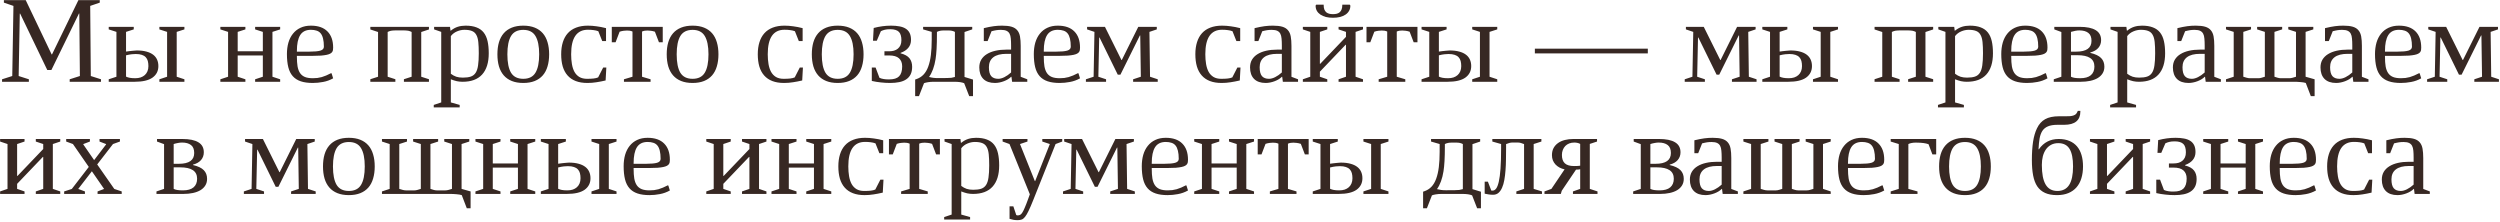<?xml version="1.0" encoding="UTF-8"?> <svg xmlns="http://www.w3.org/2000/svg" width="1070" height="95" viewBox="0 0 1070 95" fill="none"><path d="M5.754 2.525L1.666 1.129V0.062H11.01L22.105 23.295H22.258L33.557 0.062H42.697V1.129L38.609 2.525L38.863 32.537L43.23 33.934V35H29.824V33.934L34.191 32.537L33.938 5.801H33.785L22.004 29.947H20.227L8.623 5.826H8.471L7.988 32.537L12.355 33.934V35H0.879V33.934L5.246 32.537L5.754 2.525ZM78.93 11.488V12.58L75.629 13.646V32.842L78.93 33.934V35H68.215V33.934L71.516 32.842V13.646L68.215 12.58V11.488H78.93ZM49.832 13.646L46.531 12.58V11.488H57.246V12.58L53.945 13.646V22.076C54.352 22.009 54.792 21.949 55.266 21.898C55.757 21.831 56.222 21.78 56.662 21.746C57.119 21.695 57.517 21.662 57.855 21.645C58.194 21.611 58.431 21.594 58.566 21.594C60.141 21.594 61.503 21.755 62.654 22.076C63.805 22.381 64.762 22.821 65.523 23.396C66.285 23.972 66.852 24.674 67.225 25.504C67.597 26.333 67.783 27.264 67.783 28.297C67.783 30.379 66.945 32.021 65.269 33.223C63.594 34.408 61.046 35 57.627 35H46.531V33.934L49.832 32.842V13.646ZM53.945 32.791C54.385 33.011 54.91 33.18 55.52 33.299C56.146 33.417 56.941 33.477 57.906 33.477C58.736 33.477 59.497 33.367 60.191 33.147C60.885 32.91 61.478 32.571 61.969 32.131C62.46 31.691 62.84 31.149 63.111 30.506C63.382 29.863 63.518 29.126 63.518 28.297C63.518 27.484 63.433 26.756 63.264 26.113C63.094 25.47 62.798 24.928 62.375 24.488C61.952 24.031 61.393 23.693 60.699 23.473C60.005 23.236 59.142 23.117 58.109 23.117C57.635 23.117 57.06 23.151 56.383 23.219C55.723 23.287 54.91 23.439 53.945 23.676V32.791ZM101.73 23.727V32.842L105.031 33.934V35H94.316V33.934L97.617 32.842V13.646L94.316 12.58V11.488H105.031V12.58L101.73 13.646V21.949H112.496V13.646L109.195 12.58V11.488H119.91V12.58L116.609 13.646V32.842L119.91 33.934V35H109.195V33.934L112.496 32.842V23.727H101.73ZM132.428 22.102C134.544 22.102 136.101 21.958 137.1 21.67C138.115 21.365 138.623 20.807 138.623 19.994C138.623 18.606 138.505 17.447 138.268 16.516C138.048 15.585 137.709 14.84 137.252 14.281C136.795 13.723 136.211 13.333 135.5 13.113C134.806 12.876 133.993 12.758 133.062 12.758C130.947 12.758 129.415 13.52 128.467 15.043C127.536 16.549 127.07 18.801 127.07 21.797V22.102H132.428ZM142.584 33.527C141.213 34.289 139.783 34.805 138.293 35.076C136.803 35.364 135.322 35.508 133.85 35.508C131.835 35.508 130.126 35.271 128.721 34.797C127.316 34.323 126.173 33.587 125.293 32.588C124.413 31.589 123.778 30.311 123.389 28.754C122.999 27.197 122.805 25.326 122.805 23.143C122.805 21.365 123.016 19.732 123.439 18.242C123.88 16.753 124.531 15.475 125.395 14.408C126.258 13.325 127.324 12.487 128.594 11.895C129.88 11.285 131.37 10.98 133.062 10.98C136.16 10.98 138.521 11.801 140.146 13.443C141.771 15.068 142.584 17.379 142.584 20.375C142.584 20.747 142.559 21.094 142.508 21.416C142.457 21.721 142.339 22.009 142.152 22.279C141.966 22.533 141.687 22.762 141.314 22.965C140.942 23.168 140.434 23.337 139.791 23.473C139.148 23.608 138.335 23.718 137.354 23.803C136.389 23.87 135.221 23.904 133.85 23.904H127.07V24.311C127.07 25.885 127.163 27.247 127.35 28.398C127.553 29.549 127.908 30.506 128.416 31.268C128.924 32.012 129.618 32.571 130.498 32.943C131.378 33.299 132.495 33.477 133.85 33.477C134.544 33.477 135.204 33.443 135.83 33.375C136.456 33.29 137.083 33.163 137.709 32.994C138.335 32.808 138.97 32.579 139.613 32.309C140.257 32.038 140.951 31.708 141.695 31.318L141.924 31.395L142.584 33.527ZM183.59 33.908V35H172.875V33.908L176.176 32.842V13.672C175.922 13.553 175.685 13.452 175.465 13.367C175.245 13.283 175.008 13.215 174.754 13.164C174.5 13.113 174.221 13.079 173.916 13.062C173.611 13.029 173.256 13.012 172.85 13.012H169.244C168.838 13.012 168.482 13.029 168.178 13.062C167.873 13.079 167.594 13.113 167.34 13.164C167.086 13.215 166.849 13.283 166.629 13.367C166.409 13.452 166.172 13.553 165.918 13.672V32.842L169.219 33.908V35H158.504V33.908L161.805 32.842V13.697L158.504 12.605V11.488H183.59V12.605L180.289 13.697V32.842L183.59 33.908ZM188.846 13.646L185.799 12.58V11.488H192.604L192.807 13.113H192.959C193.924 12.335 194.914 11.784 195.93 11.463C196.945 11.141 198.062 10.98 199.281 10.98C201.126 10.98 202.675 11.226 203.928 11.717C205.197 12.191 206.221 12.919 207 13.9C207.779 14.882 208.337 16.118 208.676 17.607C209.014 19.08 209.184 20.815 209.184 22.812C209.184 26.79 208.236 29.82 206.34 31.902C204.461 33.967 201.676 35 197.986 35C197.123 35 196.294 34.915 195.498 34.746C194.719 34.56 193.873 34.289 192.959 33.934V43.836L196.742 44.902V45.969H185.646V44.902L188.846 43.836V13.646ZM192.959 31.572C193.721 32.148 194.499 32.571 195.295 32.842C196.09 33.096 197.021 33.223 198.088 33.223C199.459 33.223 200.585 33.079 201.465 32.791C202.362 32.486 203.064 31.945 203.572 31.166C204.08 30.387 204.427 29.329 204.613 27.992C204.816 26.638 204.918 24.912 204.918 22.812C204.918 20.883 204.85 19.275 204.715 17.988C204.579 16.702 204.292 15.678 203.852 14.916C203.428 14.137 202.811 13.587 201.998 13.266C201.186 12.927 200.111 12.758 198.773 12.758C197.707 12.758 196.641 12.986 195.574 13.443C194.525 13.883 193.653 14.552 192.959 15.449V31.572ZM230.766 23.244C230.766 19.757 230.232 17.142 229.166 15.398C228.117 13.655 226.382 12.783 223.961 12.783C221.54 12.783 219.797 13.655 218.73 15.398C217.681 17.142 217.156 19.757 217.156 23.244C217.156 26.765 217.681 29.397 218.73 31.141C219.797 32.867 221.54 33.73 223.961 33.73C226.382 33.73 228.117 32.867 229.166 31.141C230.232 29.397 230.766 26.765 230.766 23.244ZM212.891 23.244C212.891 21.314 213.111 19.596 213.551 18.09C214.008 16.566 214.693 15.28 215.607 14.23C216.521 13.181 217.673 12.377 219.061 11.818C220.449 11.26 222.082 10.98 223.961 10.98C225.84 10.98 227.473 11.26 228.861 11.818C230.249 12.377 231.4 13.181 232.314 14.23C233.229 15.28 233.906 16.566 234.346 18.09C234.803 19.596 235.031 21.314 235.031 23.244C235.031 25.157 234.803 26.875 234.346 28.398C233.906 29.922 233.229 31.208 232.314 32.258C231.4 33.307 230.249 34.111 228.861 34.67C227.473 35.228 225.84 35.508 223.961 35.508C222.082 35.508 220.449 35.228 219.061 34.67C217.673 34.111 216.521 33.307 215.607 32.258C214.693 31.208 214.008 29.922 213.551 28.398C213.111 26.875 212.891 25.157 212.891 23.244ZM259.381 17.582H257.756L256.08 13.367C255.454 13.13 254.777 12.969 254.049 12.885C253.338 12.783 252.525 12.732 251.611 12.732C249.242 12.732 247.456 13.596 246.254 15.322C245.052 17.049 244.451 19.681 244.451 23.219C244.451 24.742 244.561 26.147 244.781 27.434C245.001 28.72 245.365 29.829 245.873 30.76C246.398 31.691 247.092 32.419 247.955 32.943C248.835 33.468 249.936 33.73 251.256 33.73C252.373 33.73 253.304 33.688 254.049 33.603C254.811 33.519 255.462 33.358 256.004 33.121L258.162 28.906H259.508L259.203 34.441C258.492 34.594 257.815 34.738 257.172 34.873C256.529 34.992 255.894 35.102 255.268 35.203C254.641 35.305 254.007 35.381 253.363 35.432C252.737 35.482 252.085 35.508 251.408 35.508C249.495 35.508 247.837 35.237 246.432 34.695C245.027 34.154 243.859 33.358 242.928 32.309C241.997 31.259 241.303 29.973 240.846 28.449C240.406 26.926 240.186 25.182 240.186 23.219C240.186 21.289 240.423 19.571 240.896 18.064C241.37 16.541 242.081 15.255 243.029 14.205C243.977 13.156 245.162 12.36 246.584 11.818C248.023 11.26 249.699 10.98 251.611 10.98C252.847 10.98 254.1 11.074 255.369 11.26C256.656 11.429 257.993 11.691 259.381 12.047V17.582ZM274.793 32.842L278.449 33.934V35H267.049V33.934L270.705 32.842V13.494C270.282 13.308 269.884 13.19 269.512 13.139C269.139 13.088 268.75 13.062 268.344 13.062C267.938 13.062 267.48 13.096 266.973 13.164C266.465 13.215 265.872 13.35 265.195 13.57L263.469 18.09H261.844V11.488H283.654V18.09H282.029L280.303 13.57C279.626 13.35 279.033 13.215 278.525 13.164C278.018 13.096 277.561 13.062 277.154 13.062C276.748 13.062 276.359 13.088 275.986 13.139C275.614 13.19 275.216 13.308 274.793 13.494V32.842ZM303.23 23.244C303.23 19.757 302.697 17.142 301.631 15.398C300.581 13.655 298.846 12.783 296.426 12.783C294.005 12.783 292.262 13.655 291.195 15.398C290.146 17.142 289.621 19.757 289.621 23.244C289.621 26.765 290.146 29.397 291.195 31.141C292.262 32.867 294.005 33.73 296.426 33.73C298.846 33.73 300.581 32.867 301.631 31.141C302.697 29.397 303.23 26.765 303.23 23.244ZM285.355 23.244C285.355 21.314 285.576 19.596 286.016 18.09C286.473 16.566 287.158 15.28 288.072 14.23C288.986 13.181 290.137 12.377 291.525 11.818C292.913 11.26 294.547 10.98 296.426 10.98C298.305 10.98 299.938 11.26 301.326 11.818C302.714 12.377 303.865 13.181 304.779 14.23C305.693 15.28 306.37 16.566 306.811 18.09C307.268 19.596 307.496 21.314 307.496 23.244C307.496 25.157 307.268 26.875 306.811 28.398C306.37 29.922 305.693 31.208 304.779 32.258C303.865 33.307 302.714 34.111 301.326 34.67C299.938 35.228 298.305 35.508 296.426 35.508C294.547 35.508 292.913 35.228 291.525 34.67C290.137 34.111 288.986 33.307 288.072 32.258C287.158 31.208 286.473 29.922 286.016 28.398C285.576 26.875 285.355 25.157 285.355 23.244ZM343.525 17.582H341.9L340.225 13.367C339.598 13.13 338.921 12.969 338.193 12.885C337.482 12.783 336.67 12.732 335.756 12.732C333.386 12.732 331.6 13.596 330.398 15.322C329.197 17.049 328.596 19.681 328.596 23.219C328.596 24.742 328.706 26.147 328.926 27.434C329.146 28.72 329.51 29.829 330.018 30.76C330.542 31.691 331.236 32.419 332.1 32.943C332.98 33.468 334.08 33.73 335.4 33.73C336.518 33.73 337.449 33.688 338.193 33.603C338.955 33.519 339.607 33.358 340.148 33.121L342.307 28.906H343.652L343.348 34.441C342.637 34.594 341.96 34.738 341.316 34.873C340.673 34.992 340.038 35.102 339.412 35.203C338.786 35.305 338.151 35.381 337.508 35.432C336.882 35.482 336.23 35.508 335.553 35.508C333.64 35.508 331.981 35.237 330.576 34.695C329.171 34.154 328.003 33.358 327.072 32.309C326.141 31.259 325.447 29.973 324.99 28.449C324.55 26.926 324.33 25.182 324.33 23.219C324.33 21.289 324.567 19.571 325.041 18.064C325.515 16.541 326.226 15.255 327.174 14.205C328.122 13.156 329.307 12.36 330.729 11.818C332.167 11.26 333.843 10.98 335.756 10.98C336.992 10.98 338.244 11.074 339.514 11.26C340.8 11.429 342.137 11.691 343.525 12.047V17.582ZM365.336 23.244C365.336 19.757 364.803 17.142 363.736 15.398C362.687 13.655 360.952 12.783 358.531 12.783C356.111 12.783 354.367 13.655 353.301 15.398C352.251 17.142 351.727 19.757 351.727 23.244C351.727 26.765 352.251 29.397 353.301 31.141C354.367 32.867 356.111 33.73 358.531 33.73C360.952 33.73 362.687 32.867 363.736 31.141C364.803 29.397 365.336 26.765 365.336 23.244ZM347.461 23.244C347.461 21.314 347.681 19.596 348.121 18.09C348.578 16.566 349.264 15.28 350.178 14.23C351.092 13.181 352.243 12.377 353.631 11.818C355.019 11.26 356.652 10.98 358.531 10.98C360.41 10.98 362.044 11.26 363.432 11.818C364.82 12.377 365.971 13.181 366.885 14.23C367.799 15.28 368.476 16.566 368.916 18.09C369.373 19.596 369.602 21.314 369.602 23.244C369.602 25.157 369.373 26.875 368.916 28.398C368.476 29.922 367.799 31.208 366.885 32.258C365.971 33.307 364.82 34.111 363.432 34.67C362.044 35.228 360.41 35.508 358.531 35.508C356.652 35.508 355.019 35.228 353.631 34.67C352.243 34.111 351.092 33.307 350.178 32.258C349.264 31.208 348.578 29.922 348.121 28.398C347.681 26.875 347.461 25.157 347.461 23.244ZM373.131 28.906H374.756L376.406 33.299C376.711 33.434 377.007 33.544 377.295 33.629C377.6 33.714 377.913 33.781 378.234 33.832C378.573 33.883 378.928 33.925 379.301 33.959C379.69 33.976 380.122 33.984 380.596 33.984C382.542 33.984 383.947 33.544 384.811 32.664C385.691 31.767 386.131 30.345 386.131 28.398C386.131 26.909 385.674 25.758 384.76 24.945C383.863 24.133 382.441 23.727 380.494 23.727H378.539V21.949H380.545C381.273 21.949 381.958 21.865 382.602 21.695C383.245 21.509 383.803 21.221 384.277 20.832C384.751 20.443 385.124 19.952 385.395 19.359C385.665 18.767 385.801 18.047 385.801 17.201C385.801 16.406 385.716 15.72 385.547 15.145C385.395 14.552 385.132 14.061 384.76 13.672C384.387 13.283 383.896 12.995 383.287 12.809C382.678 12.605 381.933 12.504 381.053 12.504C380.088 12.504 379.309 12.58 378.717 12.732C378.141 12.868 377.574 13.071 377.016 13.342L375.264 17.43H373.639L373.943 11.971C375.162 11.649 376.389 11.404 377.625 11.234C378.861 11.065 380.113 10.98 381.383 10.98C382.72 10.98 383.913 11.082 384.963 11.285C386.029 11.471 386.926 11.801 387.654 12.275C388.382 12.732 388.941 13.35 389.33 14.129C389.719 14.908 389.914 15.889 389.914 17.074C389.914 18.412 389.525 19.546 388.746 20.477C387.984 21.391 386.884 22.11 385.445 22.635V22.812C387.257 23.287 388.535 24.006 389.279 24.971C390.024 25.919 390.396 27.129 390.396 28.602C390.396 29.888 390.176 30.971 389.736 31.852C389.296 32.732 388.661 33.443 387.832 33.984C387.02 34.526 386.029 34.915 384.861 35.152C383.71 35.389 382.415 35.508 380.977 35.508C379.639 35.508 378.311 35.432 376.99 35.279C375.687 35.144 374.4 34.932 373.131 34.645V28.906ZM408.703 13.646C408.195 13.393 407.747 13.232 407.357 13.164C406.968 13.079 406.494 13.037 405.936 13.037H403.93C403.371 13.037 402.872 13.079 402.432 13.164C402.008 13.232 401.535 13.393 401.01 13.646V14.586C401.01 17.057 400.959 19.173 400.857 20.934C400.756 22.677 400.612 24.133 400.426 25.301C399.918 28.483 398.987 31.031 397.633 32.943C398.174 33.096 398.758 33.214 399.385 33.299C400.028 33.383 400.722 33.426 401.467 33.426C404.751 33.426 406.655 33.383 407.18 33.299C407.704 33.214 408.212 33.096 408.703 32.943V13.646ZM412.816 32.943L416.447 34.06V41.145H414.822L412.664 35.609C412.241 35.423 411.657 35.271 410.912 35.152C410.167 35.051 409.38 35 408.551 35H399.613C398.767 35 397.963 35.059 397.201 35.178C396.456 35.296 395.881 35.44 395.475 35.609L393.316 41.145H391.691V34.035L392.225 33.857C393.41 33.451 394.417 32.816 395.246 31.953C396.092 31.073 396.77 29.93 397.277 28.525C397.802 27.104 398.183 25.445 398.42 23.549C398.657 21.636 398.775 19.444 398.775 16.973V13.646L395.094 12.58V11.488H416.117V12.58L412.816 13.697V32.943ZM432.748 23.041H430.768C428.279 23.041 426.4 23.532 425.131 24.514C423.878 25.495 423.252 26.909 423.252 28.754C423.252 30.531 423.582 31.809 424.242 32.588C424.919 33.35 425.918 33.73 427.238 33.73C428.051 33.73 428.931 33.493 429.879 33.02C430.827 32.546 431.783 31.877 432.748 31.014V23.041ZM421.068 12.047C421.898 11.844 422.66 11.675 423.354 11.539C424.064 11.404 424.725 11.294 425.334 11.209C425.96 11.124 426.561 11.065 427.137 11.031C427.729 10.997 428.322 10.98 428.914 10.98C430.573 10.98 431.919 11.133 432.951 11.438C433.984 11.742 434.788 12.242 435.363 12.935C435.956 13.613 436.354 14.501 436.557 15.602C436.76 16.702 436.861 18.047 436.861 19.639V32.867L439.68 33.934V35H433.18L432.9 32.867H432.748C432.393 33.24 431.952 33.587 431.428 33.908C430.903 34.23 430.327 34.509 429.701 34.746C429.092 34.983 428.449 35.169 427.771 35.305C427.111 35.44 426.468 35.508 425.842 35.508C423.675 35.508 422.016 34.932 420.865 33.781C419.714 32.613 419.139 30.971 419.139 28.855C419.139 27.586 419.418 26.477 419.977 25.529C420.552 24.581 421.348 23.794 422.363 23.168C423.396 22.525 424.623 22.042 426.045 21.721C427.467 21.399 429.033 21.238 430.742 21.238H432.748V19.436C432.748 18.301 432.706 17.32 432.621 16.49C432.553 15.644 432.376 14.95 432.088 14.408C431.8 13.867 431.368 13.46 430.793 13.19C430.217 12.919 429.439 12.783 428.457 12.783C428.068 12.783 427.721 12.792 427.416 12.809C427.111 12.825 426.807 12.859 426.502 12.91C426.197 12.944 425.876 13.003 425.537 13.088C425.199 13.156 424.809 13.249 424.369 13.367L422.693 17.582H421.068V12.047ZM452.096 22.102C454.212 22.102 455.769 21.958 456.768 21.67C457.783 21.365 458.291 20.807 458.291 19.994C458.291 18.606 458.173 17.447 457.936 16.516C457.715 15.585 457.377 14.84 456.92 14.281C456.463 13.723 455.879 13.333 455.168 13.113C454.474 12.876 453.661 12.758 452.73 12.758C450.615 12.758 449.083 13.52 448.135 15.043C447.204 16.549 446.738 18.801 446.738 21.797V22.102H452.096ZM462.252 33.527C460.881 34.289 459.451 34.805 457.961 35.076C456.471 35.364 454.99 35.508 453.518 35.508C451.503 35.508 449.794 35.271 448.389 34.797C446.984 34.323 445.841 33.587 444.961 32.588C444.081 31.589 443.446 30.311 443.057 28.754C442.667 27.197 442.473 25.326 442.473 23.143C442.473 21.365 442.684 19.732 443.107 18.242C443.548 16.753 444.199 15.475 445.062 14.408C445.926 13.325 446.992 12.487 448.262 11.895C449.548 11.285 451.038 10.98 452.73 10.98C455.828 10.98 458.189 11.801 459.814 13.443C461.439 15.068 462.252 17.379 462.252 20.375C462.252 20.747 462.227 21.094 462.176 21.416C462.125 21.721 462.007 22.009 461.82 22.279C461.634 22.533 461.355 22.762 460.982 22.965C460.61 23.168 460.102 23.337 459.459 23.473C458.816 23.608 458.003 23.718 457.021 23.803C456.057 23.87 454.889 23.904 453.518 23.904H446.738V24.311C446.738 25.885 446.831 27.247 447.018 28.398C447.221 29.549 447.576 30.506 448.084 31.268C448.592 32.012 449.286 32.571 450.166 32.943C451.046 33.299 452.163 33.477 453.518 33.477C454.212 33.477 454.872 33.443 455.498 33.375C456.124 33.29 456.751 33.163 457.377 32.994C458.003 32.808 458.638 32.579 459.281 32.309C459.924 32.038 460.618 31.708 461.363 31.318L461.592 31.395L462.252 33.527ZM479.975 25.682H480.127L487.186 11.488H495.107V12.58L491.959 13.646L492.213 32.842L495.514 33.934V35H484.977V33.934L488.277 32.842L488.023 15.17H487.871L479.543 31.953H478.4L470.605 16.059H470.453L470.098 32.842L473.398 33.934V35H464.766V33.934L468.066 32.842L468.422 13.646L465.273 12.58V11.488H472.916L479.975 25.682ZM530.807 17.582H529.182L527.506 13.367C526.88 13.13 526.202 12.969 525.475 12.885C524.764 12.783 523.951 12.732 523.037 12.732C520.667 12.732 518.882 13.596 517.68 15.322C516.478 17.049 515.877 19.681 515.877 23.219C515.877 24.742 515.987 26.147 516.207 27.434C516.427 28.72 516.791 29.829 517.299 30.76C517.824 31.691 518.518 32.419 519.381 32.943C520.261 33.468 521.361 33.73 522.682 33.73C523.799 33.73 524.73 33.688 525.475 33.603C526.236 33.519 526.888 33.358 527.43 33.121L529.588 28.906H530.934L530.629 34.441C529.918 34.594 529.241 34.738 528.598 34.873C527.954 34.992 527.32 35.102 526.693 35.203C526.067 35.305 525.432 35.381 524.789 35.432C524.163 35.482 523.511 35.508 522.834 35.508C520.921 35.508 519.262 35.237 517.857 34.695C516.452 34.154 515.285 33.358 514.354 32.309C513.423 31.259 512.729 29.973 512.271 28.449C511.831 26.926 511.611 25.182 511.611 23.219C511.611 21.289 511.848 19.571 512.322 18.064C512.796 16.541 513.507 15.255 514.455 14.205C515.403 13.156 516.588 12.36 518.01 11.818C519.449 11.26 521.124 10.98 523.037 10.98C524.273 10.98 525.525 11.074 526.795 11.26C528.081 11.429 529.419 11.691 530.807 12.047V17.582ZM548.631 23.041H546.65C544.162 23.041 542.283 23.532 541.014 24.514C539.761 25.495 539.135 26.909 539.135 28.754C539.135 30.531 539.465 31.809 540.125 32.588C540.802 33.35 541.801 33.73 543.121 33.73C543.934 33.73 544.814 33.493 545.762 33.02C546.71 32.546 547.666 31.877 548.631 31.014V23.041ZM536.951 12.047C537.781 11.844 538.542 11.675 539.236 11.539C539.947 11.404 540.607 11.294 541.217 11.209C541.843 11.124 542.444 11.065 543.02 11.031C543.612 10.997 544.204 10.98 544.797 10.98C546.456 10.98 547.801 11.133 548.834 11.438C549.867 11.742 550.671 12.242 551.246 12.935C551.839 13.613 552.236 14.501 552.439 15.602C552.643 16.702 552.744 18.047 552.744 19.639V32.867L555.562 33.934V35H549.062L548.783 32.867H548.631C548.275 33.24 547.835 33.587 547.311 33.908C546.786 34.23 546.21 34.509 545.584 34.746C544.975 34.983 544.331 35.169 543.654 35.305C542.994 35.44 542.351 35.508 541.725 35.508C539.558 35.508 537.899 34.932 536.748 33.781C535.597 32.613 535.021 30.971 535.021 28.855C535.021 27.586 535.301 26.477 535.859 25.529C536.435 24.581 537.23 23.794 538.246 23.168C539.279 22.525 540.506 22.042 541.928 21.721C543.35 21.399 544.915 21.238 546.625 21.238H548.631V19.436C548.631 18.301 548.589 17.32 548.504 16.49C548.436 15.644 548.258 14.95 547.971 14.408C547.683 13.867 547.251 13.46 546.676 13.19C546.1 12.919 545.322 12.783 544.34 12.783C543.951 12.783 543.604 12.792 543.299 12.809C542.994 12.825 542.689 12.859 542.385 12.91C542.08 12.944 541.758 13.003 541.42 13.088C541.081 13.156 540.692 13.249 540.252 13.367L538.576 17.582H536.951V12.047ZM564.906 27.307H565.059L576.078 15.779V13.646L572.904 12.58V11.488H583.365V12.58L580.191 13.646V32.842L583.365 33.934V35H572.904V33.934L576.078 32.842V19.156H575.926L564.906 30.684V32.842L568.08 33.934V35H557.619V33.934L560.793 32.842V13.646L557.619 12.58V11.488H568.08V12.58L564.906 13.646V27.307ZM566.531 2.17C566.531 2.915 566.624 3.541 566.811 4.049C567.014 4.54 567.285 4.938 567.623 5.242C567.979 5.53 568.402 5.742 568.893 5.877C569.383 5.995 569.925 6.055 570.518 6.055C571.11 6.055 571.652 5.995 572.143 5.877C572.633 5.742 573.048 5.53 573.387 5.242C573.742 4.938 574.013 4.54 574.199 4.049C574.402 3.541 574.504 2.915 574.504 2.17V1.992H577.703L577.957 2.398C577.957 3.245 577.771 3.99 577.398 4.633C577.043 5.276 576.535 5.818 575.875 6.258C575.215 6.698 574.428 7.036 573.514 7.273C572.6 7.493 571.601 7.604 570.518 7.604C569.417 7.604 568.41 7.493 567.496 7.273C566.599 7.036 565.82 6.698 565.16 6.258C564.5 5.818 563.984 5.276 563.611 4.633C563.256 3.99 563.078 3.245 563.078 2.398L563.332 1.992H566.531V2.17ZM597.812 32.842L601.469 33.934V35H590.068V33.934L593.725 32.842V13.494C593.301 13.308 592.904 13.19 592.531 13.139C592.159 13.088 591.77 13.062 591.363 13.062C590.957 13.062 590.5 13.096 589.992 13.164C589.484 13.215 588.892 13.35 588.215 13.57L586.488 18.09H584.863V11.488H606.674V18.09H605.049L603.322 13.57C602.645 13.35 602.053 13.215 601.545 13.164C601.037 13.096 600.58 13.062 600.174 13.062C599.768 13.062 599.378 13.088 599.006 13.139C598.633 13.19 598.236 13.308 597.812 13.494V32.842ZM640.824 11.488V12.58L637.523 13.646V32.842L640.824 33.934V35H630.109V33.934L633.41 32.842V13.646L630.109 12.58V11.488H640.824ZM611.727 13.646L608.426 12.58V11.488H619.141V12.58L615.84 13.646V22.076C616.246 22.009 616.686 21.949 617.16 21.898C617.651 21.831 618.117 21.78 618.557 21.746C619.014 21.695 619.411 21.662 619.75 21.645C620.089 21.611 620.326 21.594 620.461 21.594C622.035 21.594 623.398 21.755 624.549 22.076C625.7 22.381 626.656 22.821 627.418 23.396C628.18 23.972 628.747 24.674 629.119 25.504C629.492 26.333 629.678 27.264 629.678 28.297C629.678 30.379 628.84 32.021 627.164 33.223C625.488 34.408 622.941 35 619.521 35H608.426V33.934L611.727 32.842V13.646ZM615.84 32.791C616.28 33.011 616.805 33.18 617.414 33.299C618.04 33.417 618.836 33.477 619.801 33.477C620.63 33.477 621.392 33.367 622.086 33.147C622.78 32.91 623.372 32.571 623.863 32.131C624.354 31.691 624.735 31.149 625.006 30.506C625.277 29.863 625.412 29.126 625.412 28.297C625.412 27.484 625.327 26.756 625.158 26.113C624.989 25.47 624.693 24.928 624.27 24.488C623.846 24.031 623.288 23.693 622.594 23.473C621.9 23.236 621.036 23.117 620.004 23.117C619.53 23.117 618.954 23.151 618.277 23.219C617.617 23.287 616.805 23.439 615.84 23.676V32.791ZM656.922 22.863V20.832H705.266V22.863H656.922ZM736.268 25.682H736.42L743.479 11.488H751.4V12.58L748.252 13.646L748.506 32.842L751.807 33.934V35H741.27V33.934L744.57 32.842L744.316 15.17H744.164L735.836 31.953H734.693L726.898 16.059H726.746L726.391 32.842L729.691 33.934V35H721.059V33.934L724.359 32.842L724.715 13.646L721.566 12.58V11.488H729.209L736.268 25.682ZM786.668 11.488V12.58L783.367 13.646V32.842L786.668 33.934V35H775.953V33.934L779.254 32.842V13.646L775.953 12.58V11.488H786.668ZM757.57 13.646L754.27 12.58V11.488H764.984V12.58L761.684 13.646V22.076C762.09 22.009 762.53 21.949 763.004 21.898C763.495 21.831 763.96 21.78 764.4 21.746C764.857 21.695 765.255 21.662 765.594 21.645C765.932 21.611 766.169 21.594 766.305 21.594C767.879 21.594 769.242 21.755 770.393 22.076C771.544 22.381 772.5 22.821 773.262 23.396C774.023 23.972 774.59 24.674 774.963 25.504C775.335 26.333 775.521 27.264 775.521 28.297C775.521 30.379 774.684 32.021 773.008 33.223C771.332 34.408 768.785 35 765.365 35H754.27V33.934L757.57 32.842V13.646ZM761.684 32.791C762.124 33.011 762.648 33.18 763.258 33.299C763.884 33.417 764.68 33.477 765.645 33.477C766.474 33.477 767.236 33.367 767.93 33.147C768.624 32.91 769.216 32.571 769.707 32.131C770.198 31.691 770.579 31.149 770.85 30.506C771.12 29.863 771.256 29.126 771.256 28.297C771.256 27.484 771.171 26.756 771.002 26.113C770.833 25.47 770.536 24.928 770.113 24.488C769.69 24.031 769.132 23.693 768.438 23.473C767.743 23.236 766.88 23.117 765.848 23.117C765.374 23.117 764.798 23.151 764.121 23.219C763.461 23.287 762.648 23.439 761.684 23.676V32.791ZM827.395 33.908V35H816.68V33.908L819.98 32.842V13.672C819.727 13.553 819.49 13.452 819.27 13.367C819.049 13.283 818.812 13.215 818.559 13.164C818.305 13.113 818.025 13.079 817.721 13.062C817.416 13.029 817.061 13.012 816.654 13.012H813.049C812.643 13.012 812.287 13.029 811.982 13.062C811.678 13.079 811.398 13.113 811.145 13.164C810.891 13.215 810.654 13.283 810.434 13.367C810.214 13.452 809.977 13.553 809.723 13.672V32.842L813.023 33.908V35H802.309V33.908L805.609 32.842V13.697L802.309 12.605V11.488H827.395V12.605L824.094 13.697V32.842L827.395 33.908ZM832.65 13.646L829.604 12.58V11.488H836.408L836.611 13.113H836.764C837.729 12.335 838.719 11.784 839.734 11.463C840.75 11.141 841.867 10.98 843.086 10.98C844.931 10.98 846.48 11.226 847.732 11.717C849.002 12.191 850.026 12.919 850.805 13.9C851.583 14.882 852.142 16.118 852.48 17.607C852.819 19.08 852.988 20.815 852.988 22.812C852.988 26.79 852.04 29.82 850.145 31.902C848.266 33.967 845.481 35 841.791 35C840.928 35 840.098 34.915 839.303 34.746C838.524 34.56 837.678 34.289 836.764 33.934V43.836L840.547 44.902V45.969H829.451V44.902L832.65 43.836V13.646ZM836.764 31.572C837.525 32.148 838.304 32.571 839.1 32.842C839.895 33.096 840.826 33.223 841.893 33.223C843.264 33.223 844.389 33.079 845.27 32.791C846.167 32.486 846.869 31.945 847.377 31.166C847.885 30.387 848.232 29.329 848.418 27.992C848.621 26.638 848.723 24.912 848.723 22.812C848.723 20.883 848.655 19.275 848.52 17.988C848.384 16.702 848.096 15.678 847.656 14.916C847.233 14.137 846.615 13.587 845.803 13.266C844.99 12.927 843.915 12.758 842.578 12.758C841.512 12.758 840.445 12.986 839.379 13.443C838.329 13.883 837.458 14.552 836.764 15.449V31.572ZM866.166 22.102C868.282 22.102 869.839 21.958 870.838 21.67C871.854 21.365 872.361 20.807 872.361 19.994C872.361 18.606 872.243 17.447 872.006 16.516C871.786 15.585 871.447 14.84 870.99 14.281C870.533 13.723 869.949 13.333 869.238 13.113C868.544 12.876 867.732 12.758 866.801 12.758C864.685 12.758 863.153 13.52 862.205 15.043C861.274 16.549 860.809 18.801 860.809 21.797V22.102H866.166ZM876.322 33.527C874.951 34.289 873.521 34.805 872.031 35.076C870.542 35.364 869.061 35.508 867.588 35.508C865.574 35.508 863.864 35.271 862.459 34.797C861.054 34.323 859.911 33.587 859.031 32.588C858.151 31.589 857.516 30.311 857.127 28.754C856.738 27.197 856.543 25.326 856.543 23.143C856.543 21.365 856.755 19.732 857.178 18.242C857.618 16.753 858.27 15.475 859.133 14.408C859.996 13.325 861.062 12.487 862.332 11.895C863.618 11.285 865.108 10.98 866.801 10.98C869.898 10.98 872.26 11.801 873.885 13.443C875.51 15.068 876.322 17.379 876.322 20.375C876.322 20.747 876.297 21.094 876.246 21.416C876.195 21.721 876.077 22.009 875.891 22.279C875.704 22.533 875.425 22.762 875.053 22.965C874.68 23.168 874.173 23.337 873.529 23.473C872.886 23.608 872.074 23.718 871.092 23.803C870.127 23.87 868.959 23.904 867.588 23.904H860.809V24.311C860.809 25.885 860.902 27.247 861.088 28.398C861.291 29.549 861.646 30.506 862.154 31.268C862.662 32.012 863.356 32.571 864.236 32.943C865.117 33.299 866.234 33.477 867.588 33.477C868.282 33.477 868.942 33.443 869.568 33.375C870.195 33.29 870.821 33.163 871.447 32.994C872.074 32.808 872.708 32.579 873.352 32.309C873.995 32.038 874.689 31.708 875.434 31.318L875.662 31.395L876.322 33.527ZM886.377 32.842C886.817 33.062 887.342 33.223 887.951 33.324C888.577 33.426 889.373 33.477 890.338 33.477C892.335 33.477 893.842 33.053 894.857 32.207C895.89 31.344 896.406 30.108 896.406 28.5C896.406 26.841 895.797 25.614 894.578 24.818C893.376 24.023 891.565 23.625 889.145 23.625H886.377V32.842ZM886.377 22.102H888.611C892.979 22.102 895.162 20.561 895.162 17.48C895.162 15.906 894.705 14.772 893.791 14.078C892.877 13.367 891.599 13.012 889.957 13.012C889.415 13.012 888.84 13.071 888.23 13.19C887.638 13.291 887.02 13.443 886.377 13.646V22.102ZM899.275 17.176C899.275 18.462 898.878 19.571 898.082 20.502C897.286 21.416 896.144 22.068 894.654 22.457V22.635C896.804 23.143 898.344 23.879 899.275 24.844C900.206 25.792 900.672 27.027 900.672 28.551C900.672 29.634 900.418 30.582 899.91 31.395C899.419 32.19 898.725 32.859 897.828 33.4C896.948 33.925 895.89 34.323 894.654 34.594C893.419 34.865 892.056 35 890.566 35H879.014V33.934L882.264 32.842V13.697L879.242 12.58V11.488H890.059C893.122 11.488 895.424 11.962 896.965 12.91C898.505 13.841 899.275 15.263 899.275 17.176ZM906.334 13.646L903.287 12.58V11.488H910.092L910.295 13.113H910.447C911.412 12.335 912.402 11.784 913.418 11.463C914.434 11.141 915.551 10.98 916.77 10.98C918.615 10.98 920.163 11.226 921.416 11.717C922.686 12.191 923.71 12.919 924.488 13.9C925.267 14.882 925.826 16.118 926.164 17.607C926.503 19.08 926.672 20.815 926.672 22.812C926.672 26.79 925.724 29.82 923.828 31.902C921.949 33.967 919.165 35 915.475 35C914.611 35 913.782 34.915 912.986 34.746C912.208 34.56 911.361 34.289 910.447 33.934V43.836L914.23 44.902V45.969H903.135V44.902L906.334 43.836V13.646ZM910.447 31.572C911.209 32.148 911.988 32.571 912.783 32.842C913.579 33.096 914.51 33.223 915.576 33.223C916.947 33.223 918.073 33.079 918.953 32.791C919.85 32.486 920.553 31.945 921.061 31.166C921.568 30.387 921.915 29.329 922.102 27.992C922.305 26.638 922.406 24.912 922.406 22.812C922.406 20.883 922.339 19.275 922.203 17.988C922.068 16.702 921.78 15.678 921.34 14.916C920.917 14.137 920.299 13.587 919.486 13.266C918.674 12.927 917.599 12.758 916.262 12.758C915.195 12.758 914.129 12.986 913.062 13.443C912.013 13.883 911.141 14.552 910.447 15.449V31.572ZM943.607 23.041H941.627C939.139 23.041 937.26 23.532 935.99 24.514C934.738 25.495 934.111 26.909 934.111 28.754C934.111 30.531 934.441 31.809 935.102 32.588C935.779 33.35 936.777 33.73 938.098 33.73C938.91 33.73 939.79 33.493 940.738 33.02C941.686 32.546 942.643 31.877 943.607 31.014V23.041ZM931.928 12.047C932.757 11.844 933.519 11.675 934.213 11.539C934.924 11.404 935.584 11.294 936.193 11.209C936.82 11.124 937.421 11.065 937.996 11.031C938.589 10.997 939.181 10.98 939.773 10.98C941.432 10.98 942.778 11.133 943.811 11.438C944.843 11.742 945.647 12.242 946.223 12.935C946.815 13.613 947.213 14.501 947.416 15.602C947.619 16.702 947.721 18.047 947.721 19.639V32.867L950.539 33.934V35H944.039L943.76 32.867H943.607C943.252 33.24 942.812 33.587 942.287 33.908C941.762 34.23 941.187 34.509 940.561 34.746C939.951 34.983 939.308 35.169 938.631 35.305C937.971 35.44 937.327 35.508 936.701 35.508C934.535 35.508 932.876 34.932 931.725 33.781C930.574 32.613 929.998 30.971 929.998 28.855C929.998 27.586 930.277 26.477 930.836 25.529C931.411 24.581 932.207 23.794 933.223 23.168C934.255 22.525 935.482 22.042 936.904 21.721C938.326 21.399 939.892 21.238 941.602 21.238H943.607V19.436C943.607 18.301 943.565 17.32 943.48 16.49C943.413 15.644 943.235 14.95 942.947 14.408C942.66 13.867 942.228 13.46 941.652 13.19C941.077 12.919 940.298 12.783 939.316 12.783C938.927 12.783 938.58 12.792 938.275 12.809C937.971 12.825 937.666 12.859 937.361 12.91C937.057 12.944 936.735 13.003 936.396 13.088C936.058 13.156 935.669 13.249 935.229 13.367L933.553 17.582H931.928V12.047ZM973.467 32.842C973.941 32.994 974.398 33.138 974.838 33.273C975.278 33.409 975.71 33.477 976.133 33.477H979.865C980.305 33.477 980.762 33.409 981.236 33.273C981.71 33.138 982.193 32.994 982.684 32.842V13.646L979.383 12.58V11.488H990.098V12.58L986.797 13.646V32.842L990.656 33.934V41.145H989.031L986.873 35.508C986.619 35.423 986.298 35.347 985.908 35.279C985.519 35.228 985.087 35.178 984.613 35.127C984.156 35.093 983.674 35.059 983.166 35.025C982.658 35.008 982.167 35 981.693 35H952.723V33.934L956.023 32.842V13.646L952.723 12.58V11.488H963.438V12.58L960.137 13.646V32.842C960.628 32.994 961.11 33.138 961.584 33.273C962.058 33.409 962.515 33.477 962.955 33.477H966.688C967.077 33.477 967.492 33.409 967.932 33.273C968.389 33.138 968.863 32.994 969.354 32.842V13.646L966.053 12.58V11.488H976.768V12.58L973.467 13.646V32.842ZM1006.78 23.041H1004.8C1002.31 23.041 1000.43 23.532 999.162 24.514C997.91 25.495 997.283 26.909 997.283 28.754C997.283 30.531 997.613 31.809 998.273 32.588C998.951 33.35 999.949 33.73 1001.27 33.73C1002.08 33.73 1002.96 33.493 1003.91 33.02C1004.86 32.546 1005.81 31.877 1006.78 31.014V23.041ZM995.1 12.047C995.929 11.844 996.691 11.675 997.385 11.539C998.096 11.404 998.756 11.294 999.365 11.209C999.992 11.124 1000.59 11.065 1001.17 11.031C1001.76 10.997 1002.35 10.98 1002.95 10.98C1004.6 10.98 1005.95 11.133 1006.98 11.438C1008.01 11.742 1008.82 12.242 1009.39 12.935C1009.99 13.613 1010.38 14.501 1010.59 15.602C1010.79 16.702 1010.89 18.047 1010.89 19.639V32.867L1013.71 33.934V35H1007.21L1006.93 32.867H1006.78C1006.42 33.24 1005.98 33.587 1005.46 33.908C1004.93 34.23 1004.36 34.509 1003.73 34.746C1003.12 34.983 1002.48 35.169 1001.8 35.305C1001.14 35.44 1000.5 35.508 999.873 35.508C997.706 35.508 996.048 34.932 994.896 33.781C993.745 32.613 993.17 30.971 993.17 28.855C993.17 27.586 993.449 26.477 994.008 25.529C994.583 24.581 995.379 23.794 996.395 23.168C997.427 22.525 998.654 22.042 1000.08 21.721C1001.5 21.399 1003.06 21.238 1004.77 21.238H1006.78V19.436C1006.78 18.301 1006.74 17.32 1006.65 16.49C1006.58 15.644 1006.41 14.95 1006.12 14.408C1005.83 13.867 1005.4 13.46 1004.82 13.19C1004.25 12.919 1003.47 12.783 1002.49 12.783C1002.1 12.783 1001.75 12.792 1001.45 12.809C1001.14 12.825 1000.84 12.859 1000.53 12.91C1000.23 12.944 999.907 13.003 999.568 13.088C999.23 13.156 998.84 13.249 998.4 13.367L996.725 17.582H995.1V12.047ZM1026.13 22.102C1028.24 22.102 1029.8 21.958 1030.8 21.67C1031.81 21.365 1032.32 20.807 1032.32 19.994C1032.32 18.606 1032.2 17.447 1031.97 16.516C1031.75 15.585 1031.41 14.84 1030.95 14.281C1030.49 13.723 1029.91 13.333 1029.2 13.113C1028.51 12.876 1027.69 12.758 1026.76 12.758C1024.65 12.758 1023.11 13.52 1022.17 15.043C1021.24 16.549 1020.77 18.801 1020.77 21.797V22.102H1026.13ZM1036.28 33.527C1034.91 34.289 1033.48 34.805 1031.99 35.076C1030.5 35.364 1029.02 35.508 1027.55 35.508C1025.53 35.508 1023.82 35.271 1022.42 34.797C1021.01 34.323 1019.87 33.587 1018.99 32.588C1018.11 31.589 1017.48 30.311 1017.09 28.754C1016.7 27.197 1016.5 25.326 1016.5 23.143C1016.5 21.365 1016.72 19.732 1017.14 18.242C1017.58 16.753 1018.23 15.475 1019.09 14.408C1019.96 13.325 1021.02 12.487 1022.29 11.895C1023.58 11.285 1025.07 10.98 1026.76 10.98C1029.86 10.98 1032.22 11.801 1033.85 13.443C1035.47 15.068 1036.28 17.379 1036.28 20.375C1036.28 20.747 1036.26 21.094 1036.21 21.416C1036.16 21.721 1036.04 22.009 1035.85 22.279C1035.67 22.533 1035.39 22.762 1035.01 22.965C1034.64 23.168 1034.13 23.337 1033.49 23.473C1032.85 23.608 1032.03 23.718 1031.05 23.803C1030.09 23.87 1028.92 23.904 1027.55 23.904H1020.77V24.311C1020.77 25.885 1020.86 27.247 1021.05 28.398C1021.25 29.549 1021.61 30.506 1022.12 31.268C1022.62 32.012 1023.32 32.571 1024.2 32.943C1025.08 33.299 1026.19 33.477 1027.55 33.477C1028.24 33.477 1028.9 33.443 1029.53 33.375C1030.16 33.29 1030.78 33.163 1031.41 32.994C1032.03 32.808 1032.67 32.579 1033.31 32.309C1033.96 32.038 1034.65 31.708 1035.39 31.318L1035.62 31.395L1036.28 33.527ZM1054.01 25.682H1054.16L1061.22 11.488H1069.14V12.58L1065.99 13.646L1066.24 32.842L1069.54 33.934V35H1059.01V33.934L1062.31 32.842L1062.05 15.17H1061.9L1053.57 31.953H1052.43L1044.64 16.059H1044.48L1044.13 32.842L1047.43 33.934V35H1038.8V33.934L1042.1 32.842L1042.45 13.646L1039.3 12.58V11.488H1046.95L1054.01 25.682ZM7.328 75.307H7.48L18.5 63.779V61.647L15.326 60.58V59.488H25.787V60.58L22.613 61.647V80.842L25.787 81.934V83H15.326V81.934L18.5 80.842V67.156H18.348L7.328 78.684V80.842L10.502 81.934V83H0.041V81.934L3.215 80.842V61.647L0.041 60.58V59.488H10.502V60.58L7.328 61.647V75.307ZM38.482 59.488V60.58L35.69 61.647L35.639 61.799L40.285 68.527L45.414 61.799L45.363 61.647L42.596 60.58V59.488H51.33V60.58L48.359 61.647L41.605 70.381L48.918 80.867L52.092 81.934V83H41.758V81.934L44.551 80.867L39.32 73.301L33.48 80.867L36.35 81.934V83H27.463V81.934L30.738 80.867L38 71.447L31.221 61.647L28.326 60.58V59.488H38.482ZM74.334 80.842C74.774 81.062 75.299 81.223 75.908 81.324C76.534 81.426 77.33 81.477 78.295 81.477C80.292 81.477 81.799 81.053 82.814 80.207C83.847 79.344 84.363 78.108 84.363 76.5C84.363 74.841 83.754 73.614 82.535 72.818C81.333 72.023 79.522 71.625 77.102 71.625H74.334V80.842ZM74.334 70.102H76.568C80.936 70.102 83.119 68.561 83.119 65.481C83.119 63.906 82.662 62.772 81.748 62.078C80.834 61.367 79.556 61.012 77.914 61.012C77.372 61.012 76.797 61.071 76.188 61.19C75.595 61.291 74.977 61.443 74.334 61.647V70.102ZM87.232 65.176C87.232 66.462 86.835 67.571 86.039 68.502C85.243 69.416 84.101 70.068 82.611 70.457V70.635C84.761 71.143 86.301 71.879 87.232 72.844C88.163 73.792 88.629 75.027 88.629 76.551C88.629 77.634 88.375 78.582 87.867 79.394C87.376 80.19 86.682 80.859 85.785 81.4C84.905 81.925 83.847 82.323 82.611 82.594C81.376 82.865 80.013 83 78.523 83H66.971V81.934L70.221 80.842V61.697L67.199 60.58V59.488H78.016C81.079 59.488 83.382 59.962 84.922 60.91C86.462 61.841 87.232 63.263 87.232 65.176ZM119.58 73.682H119.732L126.791 59.488H134.713V60.58L131.564 61.647L131.818 80.842L135.119 81.934V83H124.582V81.934L127.883 80.842L127.629 63.17H127.477L119.148 79.953H118.006L110.211 64.059H110.059L109.703 80.842L113.004 81.934V83H104.371V81.934L107.672 80.842L108.027 61.647L104.879 60.58V59.488H112.521L119.58 73.682ZM156.117 71.244C156.117 67.757 155.584 65.142 154.518 63.398C153.468 61.655 151.733 60.783 149.312 60.783C146.892 60.783 145.148 61.655 144.082 63.398C143.033 65.142 142.508 67.757 142.508 71.244C142.508 74.765 143.033 77.397 144.082 79.141C145.148 80.867 146.892 81.731 149.312 81.731C151.733 81.731 153.468 80.867 154.518 79.141C155.584 77.397 156.117 74.765 156.117 71.244ZM138.242 71.244C138.242 69.314 138.462 67.596 138.902 66.09C139.359 64.566 140.045 63.28 140.959 62.23C141.873 61.181 143.024 60.377 144.412 59.818C145.8 59.26 147.434 58.98 149.312 58.98C151.191 58.98 152.825 59.26 154.213 59.818C155.601 60.377 156.752 61.181 157.666 62.23C158.58 63.28 159.257 64.566 159.697 66.09C160.154 67.596 160.383 69.314 160.383 71.244C160.383 73.157 160.154 74.875 159.697 76.398C159.257 77.922 158.58 79.208 157.666 80.258C156.752 81.307 155.601 82.111 154.213 82.67C152.825 83.228 151.191 83.508 149.312 83.508C147.434 83.508 145.8 83.228 144.412 82.67C143.024 82.111 141.873 81.307 140.959 80.258C140.045 79.208 139.359 77.922 138.902 76.398C138.462 74.875 138.242 73.157 138.242 71.244ZM184.225 80.842C184.699 80.994 185.156 81.138 185.596 81.273C186.036 81.409 186.467 81.477 186.891 81.477H190.623C191.063 81.477 191.52 81.409 191.994 81.273C192.468 81.138 192.951 80.994 193.441 80.842V61.647L190.141 60.58V59.488H200.855V60.58L197.555 61.647V80.842L201.414 81.934V89.144H199.789L197.631 83.508C197.377 83.423 197.055 83.347 196.666 83.279C196.277 83.228 195.845 83.178 195.371 83.127C194.914 83.093 194.432 83.059 193.924 83.025C193.416 83.008 192.925 83 192.451 83H163.48V81.934L166.781 80.842V61.647L163.48 60.58V59.488H174.195V60.58L170.895 61.647V80.842C171.385 80.994 171.868 81.138 172.342 81.273C172.816 81.409 173.273 81.477 173.713 81.477H177.445C177.835 81.477 178.249 81.409 178.689 81.273C179.146 81.138 179.62 80.994 180.111 80.842V61.647L176.811 60.58V59.488H187.525V60.58L184.225 61.647V80.842ZM210.91 71.727V80.842L214.211 81.934V83H203.496V81.934L206.797 80.842V61.647L203.496 60.58V59.488H214.211V60.58L210.91 61.647V69.949H221.676V61.647L218.375 60.58V59.488H229.09V60.58L225.789 61.647V80.842L229.09 81.934V83H218.375V81.934L221.676 80.842V71.727H210.91ZM263.875 59.488V60.58L260.574 61.647V80.842L263.875 81.934V83H253.16V81.934L256.461 80.842V61.647L253.16 60.58V59.488H263.875ZM234.777 61.647L231.477 60.58V59.488H242.191V60.58L238.891 61.647V70.076C239.297 70.008 239.737 69.949 240.211 69.898C240.702 69.831 241.167 69.78 241.607 69.746C242.064 69.695 242.462 69.662 242.801 69.644C243.139 69.611 243.376 69.594 243.512 69.594C245.086 69.594 246.449 69.755 247.6 70.076C248.751 70.381 249.707 70.821 250.469 71.397C251.23 71.972 251.798 72.674 252.17 73.504C252.542 74.333 252.729 75.264 252.729 76.297C252.729 78.379 251.891 80.021 250.215 81.223C248.539 82.408 245.992 83 242.572 83H231.477V81.934L234.777 80.842V61.647ZM238.891 80.791C239.331 81.011 239.855 81.18 240.465 81.299C241.091 81.417 241.887 81.477 242.852 81.477C243.681 81.477 244.443 81.367 245.137 81.147C245.831 80.909 246.423 80.571 246.914 80.131C247.405 79.691 247.786 79.149 248.057 78.506C248.327 77.863 248.463 77.126 248.463 76.297C248.463 75.484 248.378 74.757 248.209 74.113C248.04 73.47 247.743 72.928 247.32 72.488C246.897 72.031 246.339 71.693 245.645 71.473C244.951 71.236 244.087 71.117 243.055 71.117C242.581 71.117 242.005 71.151 241.328 71.219C240.668 71.287 239.855 71.439 238.891 71.676V80.791ZM276.545 70.102C278.661 70.102 280.218 69.958 281.217 69.67C282.232 69.365 282.74 68.807 282.74 67.994C282.74 66.606 282.622 65.447 282.385 64.516C282.165 63.585 281.826 62.84 281.369 62.281C280.912 61.723 280.328 61.333 279.617 61.113C278.923 60.876 278.111 60.758 277.18 60.758C275.064 60.758 273.532 61.52 272.584 63.043C271.653 64.549 271.188 66.801 271.188 69.797V70.102H276.545ZM286.701 81.527C285.33 82.289 283.9 82.805 282.41 83.076C280.921 83.364 279.439 83.508 277.967 83.508C275.952 83.508 274.243 83.271 272.838 82.797C271.433 82.323 270.29 81.587 269.41 80.588C268.53 79.589 267.895 78.311 267.506 76.754C267.117 75.197 266.922 73.326 266.922 71.143C266.922 69.365 267.133 67.732 267.557 66.242C267.997 64.753 268.648 63.475 269.512 62.408C270.375 61.325 271.441 60.487 272.711 59.895C273.997 59.285 275.487 58.98 277.18 58.98C280.277 58.98 282.639 59.801 284.264 61.443C285.889 63.068 286.701 65.379 286.701 68.375C286.701 68.747 286.676 69.094 286.625 69.416C286.574 69.721 286.456 70.008 286.27 70.279C286.083 70.533 285.804 70.762 285.432 70.965C285.059 71.168 284.551 71.337 283.908 71.473C283.265 71.608 282.452 71.718 281.471 71.803C280.506 71.87 279.338 71.904 277.967 71.904H271.188V72.311C271.188 73.885 271.281 75.247 271.467 76.398C271.67 77.549 272.025 78.506 272.533 79.268C273.041 80.012 273.735 80.571 274.615 80.943C275.495 81.299 276.613 81.477 277.967 81.477C278.661 81.477 279.321 81.443 279.947 81.375C280.574 81.29 281.2 81.163 281.826 80.994C282.452 80.808 283.087 80.579 283.73 80.309C284.374 80.038 285.068 79.708 285.812 79.318L286.041 79.394L286.701 81.527ZM309.578 75.307H309.73L320.75 63.779V61.647L317.576 60.58V59.488H328.037V60.58L324.863 61.647V80.842L328.037 81.934V83H317.576V81.934L320.75 80.842V67.156H320.598L309.578 78.684V80.842L312.752 81.934V83H302.291V81.934L305.465 80.842V61.647L302.291 60.58V59.488H312.752V60.58L309.578 61.647V75.307ZM337.609 71.727V80.842L340.91 81.934V83H330.195V81.934L333.496 80.842V61.647L330.195 60.58V59.488H340.91V60.58L337.609 61.647V69.949H348.375V61.647L345.074 60.58V59.488H355.789V60.58L352.488 61.647V80.842L355.789 81.934V83H345.074V81.934L348.375 80.842V71.727H337.609ZM378.006 65.582H376.381L374.705 61.367C374.079 61.13 373.402 60.969 372.674 60.885C371.963 60.783 371.15 60.732 370.236 60.732C367.867 60.732 366.081 61.596 364.879 63.322C363.677 65.049 363.076 67.681 363.076 71.219C363.076 72.742 363.186 74.147 363.406 75.434C363.626 76.72 363.99 77.829 364.498 78.76C365.023 79.691 365.717 80.419 366.58 80.943C367.46 81.468 368.561 81.731 369.881 81.731C370.998 81.731 371.929 81.688 372.674 81.603C373.436 81.519 374.087 81.358 374.629 81.121L376.787 76.906H378.133L377.828 82.441C377.117 82.594 376.44 82.738 375.797 82.873C375.154 82.992 374.519 83.102 373.893 83.203C373.266 83.305 372.632 83.381 371.988 83.432C371.362 83.482 370.71 83.508 370.033 83.508C368.12 83.508 366.462 83.237 365.057 82.695C363.652 82.154 362.484 81.358 361.553 80.309C360.622 79.259 359.928 77.973 359.471 76.449C359.031 74.926 358.811 73.182 358.811 71.219C358.811 69.289 359.048 67.571 359.521 66.064C359.995 64.541 360.706 63.255 361.654 62.205C362.602 61.156 363.787 60.36 365.209 59.818C366.648 59.26 368.324 58.98 370.236 58.98C371.472 58.98 372.725 59.074 373.994 59.26C375.281 59.429 376.618 59.691 378.006 60.047V65.582ZM393.418 80.842L397.074 81.934V83H385.674V81.934L389.33 80.842V61.494C388.907 61.308 388.509 61.19 388.137 61.139C387.764 61.088 387.375 61.062 386.969 61.062C386.562 61.062 386.105 61.096 385.598 61.164C385.09 61.215 384.497 61.35 383.82 61.57L382.094 66.09H380.469V59.488H402.279V66.09H400.654L398.928 61.57C398.251 61.35 397.658 61.215 397.15 61.164C396.643 61.096 396.186 61.062 395.779 61.062C395.373 61.062 394.984 61.088 394.611 61.139C394.239 61.19 393.841 61.308 393.418 61.494V80.842ZM407.307 61.647L404.26 60.58V59.488H411.064L411.268 61.113H411.42C412.385 60.335 413.375 59.785 414.391 59.463C415.406 59.141 416.523 58.98 417.742 58.98C419.587 58.98 421.136 59.226 422.389 59.717C423.658 60.191 424.682 60.919 425.461 61.9C426.24 62.882 426.798 64.118 427.137 65.607C427.475 67.08 427.645 68.815 427.645 70.812C427.645 74.79 426.697 77.82 424.801 79.902C422.922 81.967 420.137 83 416.447 83C415.584 83 414.755 82.915 413.959 82.746C413.18 82.56 412.334 82.289 411.42 81.934V91.836L415.203 92.902V93.969H404.107V92.902L407.307 91.836V61.647ZM411.42 79.572C412.182 80.148 412.96 80.571 413.756 80.842C414.551 81.096 415.482 81.223 416.549 81.223C417.92 81.223 419.046 81.079 419.926 80.791C420.823 80.486 421.525 79.945 422.033 79.166C422.541 78.387 422.888 77.329 423.074 75.992C423.277 74.638 423.379 72.912 423.379 70.812C423.379 68.883 423.311 67.275 423.176 65.988C423.04 64.702 422.753 63.678 422.312 62.916C421.889 62.137 421.271 61.587 420.459 61.266C419.646 60.927 418.572 60.758 417.234 60.758C416.168 60.758 415.102 60.986 414.035 61.443C412.986 61.883 412.114 62.552 411.42 63.449V79.572ZM434.957 92.039C435.059 92.09 435.16 92.124 435.262 92.141C435.38 92.174 435.473 92.191 435.541 92.191C435.913 92.191 436.252 92.124 436.557 91.988C436.861 91.853 437.174 91.548 437.496 91.074C437.818 90.6 438.173 89.898 438.562 88.967C438.969 88.053 439.451 86.817 440.01 85.26L440.771 83.152L432.062 61.647L429.117 60.58V59.488H439.756V60.58L436.557 61.647L442.904 77.49H443.057L449.328 61.647L446.104 60.58V59.488H454.635V60.58L451.791 61.647L442.143 85.844C441.381 87.74 440.729 89.238 440.188 90.338C439.646 91.455 439.138 92.301 438.664 92.877C438.207 93.453 437.733 93.816 437.242 93.969C436.768 94.138 436.218 94.223 435.592 94.223C434.915 94.223 434.322 94.18 433.814 94.096C433.324 94.011 432.748 93.867 432.088 93.664V88.307H433.713L434.957 92.039ZM470.174 73.682H470.326L477.385 59.488H485.307V60.58L482.158 61.647L482.412 80.842L485.713 81.934V83H475.176V81.934L478.477 80.842L478.223 63.17H478.07L469.742 79.953H468.6L460.805 64.059H460.652L460.297 80.842L463.598 81.934V83H454.965V81.934L458.266 80.842L458.621 61.647L455.473 60.58V59.488H463.115L470.174 73.682ZM498.307 70.102C500.423 70.102 501.98 69.958 502.979 69.67C503.994 69.365 504.502 68.807 504.502 67.994C504.502 66.606 504.383 65.447 504.146 64.516C503.926 63.585 503.588 62.84 503.131 62.281C502.674 61.723 502.09 61.333 501.379 61.113C500.685 60.876 499.872 60.758 498.941 60.758C496.826 60.758 495.294 61.52 494.346 63.043C493.415 64.549 492.949 66.801 492.949 69.797V70.102H498.307ZM508.463 81.527C507.092 82.289 505.661 82.805 504.172 83.076C502.682 83.364 501.201 83.508 499.729 83.508C497.714 83.508 496.005 83.271 494.6 82.797C493.195 82.323 492.052 81.587 491.172 80.588C490.292 79.589 489.657 78.311 489.268 76.754C488.878 75.197 488.684 73.326 488.684 71.143C488.684 69.365 488.895 67.732 489.318 66.242C489.758 64.753 490.41 63.475 491.273 62.408C492.137 61.325 493.203 60.487 494.473 59.895C495.759 59.285 497.249 58.98 498.941 58.98C502.039 58.98 504.4 59.801 506.025 61.443C507.65 63.068 508.463 65.379 508.463 68.375C508.463 68.747 508.438 69.094 508.387 69.416C508.336 69.721 508.217 70.008 508.031 70.279C507.845 70.533 507.566 70.762 507.193 70.965C506.821 71.168 506.313 71.337 505.67 71.473C505.027 71.608 504.214 71.718 503.232 71.803C502.268 71.87 501.1 71.904 499.729 71.904H492.949V72.311C492.949 73.885 493.042 75.247 493.229 76.398C493.432 77.549 493.787 78.506 494.295 79.268C494.803 80.012 495.497 80.571 496.377 80.943C497.257 81.299 498.374 81.477 499.729 81.477C500.423 81.477 501.083 81.443 501.709 81.375C502.335 81.29 502.962 81.163 503.588 80.994C504.214 80.808 504.849 80.579 505.492 80.309C506.135 80.038 506.829 79.708 507.574 79.318L507.803 79.394L508.463 81.527ZM518.543 71.727V80.842L521.844 81.934V83H511.129V81.934L514.43 80.842V61.647L511.129 60.58V59.488H521.844V60.58L518.543 61.647V69.949H529.309V61.647L526.008 60.58V59.488H536.723V60.58L533.422 61.647V80.842L536.723 81.934V83H526.008V81.934L529.309 80.842V71.727H518.543ZM551.246 80.842L554.902 81.934V83H543.502V81.934L547.158 80.842V61.494C546.735 61.308 546.337 61.19 545.965 61.139C545.592 61.088 545.203 61.062 544.797 61.062C544.391 61.062 543.934 61.096 543.426 61.164C542.918 61.215 542.326 61.35 541.648 61.57L539.922 66.09H538.297V59.488H560.107V66.09H558.482L556.756 61.57C556.079 61.35 555.486 61.215 554.979 61.164C554.471 61.096 554.014 61.062 553.607 61.062C553.201 61.062 552.812 61.088 552.439 61.139C552.067 61.19 551.669 61.308 551.246 61.494V80.842ZM594.258 59.488V60.58L590.957 61.647V80.842L594.258 81.934V83H583.543V81.934L586.844 80.842V61.647L583.543 60.58V59.488H594.258ZM565.16 61.647L561.859 60.58V59.488H572.574V60.58L569.273 61.647V70.076C569.68 70.008 570.12 69.949 570.594 69.898C571.085 69.831 571.55 69.78 571.99 69.746C572.447 69.695 572.845 69.662 573.184 69.644C573.522 69.611 573.759 69.594 573.895 69.594C575.469 69.594 576.831 69.755 577.982 70.076C579.133 70.381 580.09 70.821 580.852 71.397C581.613 71.972 582.18 72.674 582.553 73.504C582.925 74.333 583.111 75.264 583.111 76.297C583.111 78.379 582.273 80.021 580.598 81.223C578.922 82.408 576.374 83 572.955 83H561.859V81.934L565.16 80.842V61.647ZM569.273 80.791C569.714 81.011 570.238 81.18 570.848 81.299C571.474 81.417 572.27 81.477 573.234 81.477C574.064 81.477 574.826 81.367 575.52 81.147C576.214 80.909 576.806 80.571 577.297 80.131C577.788 79.691 578.169 79.149 578.439 78.506C578.71 77.863 578.846 77.126 578.846 76.297C578.846 75.484 578.761 74.757 578.592 74.113C578.423 73.47 578.126 72.928 577.703 72.488C577.28 72.031 576.721 71.693 576.027 71.473C575.333 71.236 574.47 71.117 573.438 71.117C572.964 71.117 572.388 71.151 571.711 71.219C571.051 71.287 570.238 71.439 569.273 71.676V80.791ZM626.098 61.647C625.59 61.393 625.141 61.232 624.752 61.164C624.363 61.079 623.889 61.037 623.33 61.037H621.324C620.766 61.037 620.266 61.079 619.826 61.164C619.403 61.232 618.929 61.393 618.404 61.647V62.586C618.404 65.057 618.354 67.173 618.252 68.934C618.15 70.677 618.007 72.133 617.82 73.301C617.312 76.483 616.382 79.031 615.027 80.943C615.569 81.096 616.153 81.214 616.779 81.299C617.423 81.383 618.117 81.426 618.861 81.426C622.145 81.426 624.049 81.383 624.574 81.299C625.099 81.214 625.607 81.096 626.098 80.943V61.647ZM630.211 80.943L633.842 82.061V89.144H632.217L630.059 83.609C629.635 83.423 629.051 83.271 628.307 83.152C627.562 83.051 626.775 83 625.945 83H617.008C616.161 83 615.357 83.059 614.596 83.178C613.851 83.296 613.275 83.44 612.869 83.609L610.711 89.144H609.086V82.035L609.619 81.857C610.804 81.451 611.811 80.816 612.641 79.953C613.487 79.073 614.164 77.93 614.672 76.525C615.197 75.103 615.577 73.445 615.814 71.549C616.051 69.636 616.17 67.444 616.17 64.973V61.647L612.488 60.58V59.488H633.512V60.58L630.211 61.697V80.943ZM656.414 80.842L659.969 81.934V83H649V81.934L652.301 80.842V61.672C651.81 61.469 651.353 61.308 650.93 61.19C650.507 61.071 650.126 61.012 649.787 61.012H647.121C646.783 61.012 646.402 61.071 645.979 61.19C645.555 61.308 645.098 61.469 644.607 61.672V63.297C644.607 64.956 644.59 66.606 644.557 68.248C644.54 69.873 644.472 71.43 644.354 72.92C644.252 74.393 644.083 75.772 643.846 77.059C643.626 78.328 643.304 79.428 642.881 80.359C642.475 81.29 641.958 82.027 641.332 82.568C640.706 83.093 639.944 83.356 639.047 83.356C638.404 83.356 637.803 83.313 637.244 83.228C636.686 83.161 636.085 83.051 635.441 82.898V77.744H636.812L638.285 81.578H638.869C639.411 81.578 639.902 81.29 640.342 80.715C640.782 80.139 641.163 79.158 641.484 77.769C641.806 76.382 642.051 74.519 642.221 72.184C642.39 69.848 642.475 66.919 642.475 63.398V61.647L638.717 60.58V59.488H659.715V60.58L656.414 61.647V80.842ZM676.32 61.596C675.88 61.359 675.457 61.206 675.051 61.139C674.645 61.054 674.221 61.012 673.781 61.012C672.986 61.012 672.266 61.139 671.623 61.393C670.98 61.647 670.421 62.01 669.947 62.484C669.49 62.958 669.135 63.525 668.881 64.186C668.627 64.829 668.5 65.54 668.5 66.318C668.5 67.926 668.915 69.12 669.744 69.898C670.59 70.677 671.902 71.066 673.68 71.066C674.932 71.066 675.812 71.016 676.32 70.914V61.596ZM676.32 72.438C676.083 72.488 675.804 72.531 675.482 72.564C675.178 72.581 674.915 72.59 674.695 72.59H674.543L668.424 81.654L668.043 83H661.035V81.934L664.006 80.842L669.643 72.488C668.847 72.319 668.119 72.057 667.459 71.701C666.799 71.346 666.223 70.906 665.732 70.381C665.258 69.856 664.886 69.264 664.615 68.603C664.361 67.943 664.234 67.216 664.234 66.42C664.234 65.252 664.463 64.236 664.92 63.373C665.394 62.51 666.037 61.79 666.85 61.215C667.662 60.639 668.627 60.208 669.744 59.92C670.861 59.632 672.072 59.488 673.375 59.488H683.531V60.58L680.434 61.596V80.842L683.734 81.934V83H673.223V81.934L676.32 80.842V72.438ZM706.357 80.842C706.798 81.062 707.322 81.223 707.932 81.324C708.558 81.426 709.354 81.477 710.318 81.477C712.316 81.477 713.822 81.053 714.838 80.207C715.87 79.344 716.387 78.108 716.387 76.5C716.387 74.841 715.777 73.614 714.559 72.818C713.357 72.023 711.546 71.625 709.125 71.625H706.357V80.842ZM706.357 70.102H708.592C712.959 70.102 715.143 68.561 715.143 65.481C715.143 63.906 714.686 62.772 713.771 62.078C712.857 61.367 711.579 61.012 709.938 61.012C709.396 61.012 708.82 61.071 708.211 61.19C707.618 61.291 707.001 61.443 706.357 61.647V70.102ZM719.256 65.176C719.256 66.462 718.858 67.571 718.062 68.502C717.267 69.416 716.124 70.068 714.635 70.457V70.635C716.785 71.143 718.325 71.879 719.256 72.844C720.187 73.792 720.652 75.027 720.652 76.551C720.652 77.634 720.398 78.582 719.891 79.394C719.4 80.19 718.706 80.859 717.809 81.4C716.928 81.925 715.87 82.323 714.635 82.594C713.399 82.865 712.036 83 710.547 83H698.994V81.934L702.244 80.842V61.697L699.223 60.58V59.488H710.039C713.103 59.488 715.405 59.962 716.945 60.91C718.486 61.841 719.256 63.263 719.256 65.176ZM736.877 71.041H734.896C732.408 71.041 730.529 71.532 729.26 72.514C728.007 73.495 727.381 74.909 727.381 76.754C727.381 78.531 727.711 79.809 728.371 80.588C729.048 81.35 730.047 81.731 731.367 81.731C732.18 81.731 733.06 81.493 734.008 81.019C734.956 80.546 735.912 79.877 736.877 79.014V71.041ZM725.197 60.047C726.027 59.844 726.788 59.675 727.482 59.539C728.193 59.404 728.854 59.294 729.463 59.209C730.089 59.124 730.69 59.065 731.266 59.031C731.858 58.997 732.451 58.98 733.043 58.98C734.702 58.98 736.048 59.133 737.08 59.438C738.113 59.742 738.917 60.242 739.492 60.935C740.085 61.613 740.482 62.501 740.686 63.602C740.889 64.702 740.99 66.047 740.99 67.639V80.867L743.809 81.934V83H737.309L737.029 80.867H736.877C736.521 81.24 736.081 81.587 735.557 81.908C735.032 82.23 734.456 82.509 733.83 82.746C733.221 82.983 732.577 83.169 731.9 83.305C731.24 83.44 730.597 83.508 729.971 83.508C727.804 83.508 726.145 82.932 724.994 81.781C723.843 80.613 723.268 78.971 723.268 76.856C723.268 75.586 723.547 74.477 724.105 73.529C724.681 72.581 725.477 71.794 726.492 71.168C727.525 70.525 728.752 70.042 730.174 69.721C731.596 69.399 733.161 69.238 734.871 69.238H736.877V67.436C736.877 66.301 736.835 65.32 736.75 64.49C736.682 63.644 736.505 62.95 736.217 62.408C735.929 61.867 735.497 61.46 734.922 61.19C734.346 60.919 733.568 60.783 732.586 60.783C732.197 60.783 731.85 60.792 731.545 60.809C731.24 60.825 730.936 60.859 730.631 60.91C730.326 60.944 730.005 61.003 729.666 61.088C729.327 61.156 728.938 61.249 728.498 61.367L726.822 65.582H725.197V60.047ZM766.914 80.842C767.388 80.994 767.845 81.138 768.285 81.273C768.725 81.409 769.157 81.477 769.58 81.477H773.312C773.753 81.477 774.21 81.409 774.684 81.273C775.158 81.138 775.64 80.994 776.131 80.842V61.647L772.83 60.58V59.488H783.545V60.58L780.244 61.647V80.842L783.545 81.934V83H746.17V81.934L749.471 80.842V61.647L746.17 60.58V59.488H756.885V60.58L753.584 61.647V80.842C754.075 80.994 754.557 81.138 755.031 81.273C755.505 81.409 755.962 81.477 756.402 81.477H760.135C760.524 81.477 760.939 81.409 761.379 81.273C761.836 81.138 762.31 80.994 762.801 80.842V61.647L759.5 60.58V59.488H770.215V60.58L766.914 61.647V80.842ZM796.291 70.102C798.407 70.102 799.964 69.958 800.963 69.67C801.979 69.365 802.486 68.807 802.486 67.994C802.486 66.606 802.368 65.447 802.131 64.516C801.911 63.585 801.572 62.84 801.115 62.281C800.658 61.723 800.074 61.333 799.363 61.113C798.669 60.876 797.857 60.758 796.926 60.758C794.81 60.758 793.278 61.52 792.33 63.043C791.399 64.549 790.934 66.801 790.934 69.797V70.102H796.291ZM806.447 81.527C805.076 82.289 803.646 82.805 802.156 83.076C800.667 83.364 799.186 83.508 797.713 83.508C795.699 83.508 793.989 83.271 792.584 82.797C791.179 82.323 790.036 81.587 789.156 80.588C788.276 79.589 787.641 78.311 787.252 76.754C786.863 75.197 786.668 73.326 786.668 71.143C786.668 69.365 786.88 67.732 787.303 66.242C787.743 64.753 788.395 63.475 789.258 62.408C790.121 61.325 791.188 60.487 792.457 59.895C793.743 59.285 795.233 58.98 796.926 58.98C800.023 58.98 802.385 59.801 804.01 61.443C805.635 63.068 806.447 65.379 806.447 68.375C806.447 68.747 806.422 69.094 806.371 69.416C806.32 69.721 806.202 70.008 806.016 70.279C805.829 70.533 805.55 70.762 805.178 70.965C804.805 71.168 804.298 71.337 803.654 71.473C803.011 71.608 802.199 71.718 801.217 71.803C800.252 71.87 799.084 71.904 797.713 71.904H790.934V72.311C790.934 73.885 791.027 75.247 791.213 76.398C791.416 77.549 791.771 78.506 792.279 79.268C792.787 80.012 793.481 80.571 794.361 80.943C795.242 81.299 796.359 81.477 797.713 81.477C798.407 81.477 799.067 81.443 799.693 81.375C800.32 81.29 800.946 81.163 801.572 80.994C802.199 80.808 802.833 80.579 803.477 80.309C804.12 80.038 804.814 79.708 805.559 79.318L805.787 79.394L806.447 81.527ZM816.781 80.842L820.691 81.934V83H809.215V81.934L812.668 80.842V61.647L809.215 60.58V59.488H828.689V66.09H827.064L825.414 61.723C825.059 61.604 824.703 61.503 824.348 61.418C824.009 61.333 823.628 61.266 823.205 61.215C822.799 61.147 822.333 61.105 821.809 61.088C821.301 61.054 820.7 61.037 820.006 61.037C819.329 61.037 818.736 61.088 818.229 61.19C817.721 61.274 817.238 61.426 816.781 61.647V80.842ZM847.809 71.244C847.809 67.757 847.275 65.142 846.209 63.398C845.16 61.655 843.424 60.783 841.004 60.783C838.583 60.783 836.84 61.655 835.773 63.398C834.724 65.142 834.199 67.757 834.199 71.244C834.199 74.765 834.724 77.397 835.773 79.141C836.84 80.867 838.583 81.731 841.004 81.731C843.424 81.731 845.16 80.867 846.209 79.141C847.275 77.397 847.809 74.765 847.809 71.244ZM829.934 71.244C829.934 69.314 830.154 67.596 830.594 66.09C831.051 64.566 831.736 63.28 832.65 62.23C833.564 61.181 834.715 60.377 836.104 59.818C837.492 59.26 839.125 58.98 841.004 58.98C842.883 58.98 844.516 59.26 845.904 59.818C847.292 60.377 848.443 61.181 849.357 62.23C850.271 63.28 850.949 64.566 851.389 66.09C851.846 67.596 852.074 69.314 852.074 71.244C852.074 73.157 851.846 74.875 851.389 76.398C850.949 77.922 850.271 79.208 849.357 80.258C848.443 81.307 847.292 82.111 845.904 82.67C844.516 83.228 842.883 83.508 841.004 83.508C839.125 83.508 837.492 83.228 836.104 82.67C834.715 82.111 833.564 81.307 832.65 80.258C831.736 79.208 831.051 77.922 830.594 76.398C830.154 74.875 829.934 73.157 829.934 71.244ZM869.645 68.502C869.645 65.506 869.814 62.882 870.152 60.631C870.508 58.38 871.066 56.475 871.828 54.918C872.674 53.141 873.842 51.837 875.332 51.008C876.822 50.178 878.802 49.764 881.273 49.764H884.193C884.904 49.764 885.522 49.747 886.047 49.713C886.572 49.662 887.029 49.569 887.418 49.434C887.824 49.298 888.154 49.12 888.408 48.9C888.679 48.663 888.899 48.35 889.068 47.961L889.297 47.453H890.389V47.809C890.389 49.62 889.813 51.008 888.662 51.973C887.511 52.938 885.759 53.42 883.406 53.42H880.562C878.904 53.42 877.558 53.64 876.525 54.08C875.51 54.503 874.714 55.147 874.139 56.01C873.58 56.873 873.182 57.965 872.945 59.285C872.725 60.589 872.573 62.12 872.488 63.881H872.641C873.69 62.391 874.917 61.291 876.322 60.58C877.727 59.852 879.327 59.488 881.121 59.488C882.882 59.488 884.413 59.768 885.717 60.326C887.02 60.868 888.104 61.647 888.967 62.662C889.83 63.678 890.473 64.913 890.896 66.369C891.32 67.808 891.531 69.424 891.531 71.219C891.531 73.098 891.294 74.799 890.82 76.322C890.363 77.829 889.669 79.115 888.738 80.182C887.807 81.248 886.648 82.069 885.26 82.644C883.872 83.22 882.255 83.508 880.41 83.508C878.362 83.508 876.652 83.195 875.281 82.568C873.91 81.942 872.801 81.011 871.955 79.775C871.126 78.523 870.533 76.957 870.178 75.078C869.822 73.199 869.645 71.007 869.645 68.502ZM873.91 70.584C873.91 74.359 874.452 77.16 875.535 78.988C876.618 80.816 878.294 81.731 880.562 81.731C882.814 81.731 884.49 80.876 885.59 79.166C886.707 77.439 887.266 74.79 887.266 71.219C887.266 67.85 886.766 65.353 885.768 63.728C884.769 62.087 883.152 61.266 880.918 61.266C879.767 61.266 878.751 61.503 877.871 61.977C876.991 62.45 876.255 63.102 875.662 63.932C875.087 64.761 874.646 65.743 874.342 66.877C874.054 68.011 873.91 69.247 873.91 70.584ZM901.789 75.307H901.941L912.961 63.779V61.647L909.787 60.58V59.488H920.248V60.58L917.074 61.647V80.842L920.248 81.934V83H909.787V81.934L912.961 80.842V67.156H912.809L901.789 78.684V80.842L904.963 81.934V83H894.502V81.934L897.676 80.842V61.647L894.502 60.58V59.488H904.963V60.58L901.789 61.647V75.307ZM922.889 76.906H924.514L926.164 81.299C926.469 81.434 926.765 81.544 927.053 81.629C927.357 81.713 927.671 81.781 927.992 81.832C928.331 81.883 928.686 81.925 929.059 81.959C929.448 81.976 929.88 81.984 930.354 81.984C932.3 81.984 933.705 81.544 934.568 80.664C935.449 79.767 935.889 78.345 935.889 76.398C935.889 74.909 935.432 73.758 934.518 72.945C933.62 72.133 932.199 71.727 930.252 71.727H928.297V69.949H930.303C931.031 69.949 931.716 69.865 932.359 69.695C933.003 69.509 933.561 69.221 934.035 68.832C934.509 68.443 934.882 67.952 935.152 67.359C935.423 66.767 935.559 66.047 935.559 65.201C935.559 64.406 935.474 63.72 935.305 63.145C935.152 62.552 934.89 62.061 934.518 61.672C934.145 61.283 933.654 60.995 933.045 60.809C932.436 60.605 931.691 60.504 930.811 60.504C929.846 60.504 929.067 60.58 928.475 60.732C927.899 60.868 927.332 61.071 926.773 61.342L925.021 65.43H923.396L923.701 59.971C924.92 59.649 926.147 59.404 927.383 59.234C928.618 59.065 929.871 58.98 931.141 58.98C932.478 58.98 933.671 59.082 934.721 59.285C935.787 59.471 936.684 59.801 937.412 60.275C938.14 60.732 938.699 61.35 939.088 62.129C939.477 62.908 939.672 63.889 939.672 65.074C939.672 66.412 939.283 67.546 938.504 68.477C937.742 69.391 936.642 70.11 935.203 70.635V70.812C937.014 71.287 938.292 72.006 939.037 72.971C939.782 73.919 940.154 75.129 940.154 76.602C940.154 77.888 939.934 78.971 939.494 79.852C939.054 80.732 938.419 81.443 937.59 81.984C936.777 82.526 935.787 82.915 934.619 83.152C933.468 83.389 932.173 83.508 930.734 83.508C929.397 83.508 928.068 83.432 926.748 83.279C925.445 83.144 924.158 82.932 922.889 82.644V76.906ZM950.387 71.727V80.842L953.688 81.934V83H942.973V81.934L946.273 80.842V61.647L942.973 60.58V59.488H953.688V60.58L950.387 61.647V69.949H961.152V61.647L957.852 60.58V59.488H968.566V60.58L965.266 61.647V80.842L968.566 81.934V83H957.852V81.934L961.152 80.842V71.727H950.387ZM981.084 70.102C983.2 70.102 984.757 69.958 985.756 69.67C986.771 69.365 987.279 68.807 987.279 67.994C987.279 66.606 987.161 65.447 986.924 64.516C986.704 63.585 986.365 62.84 985.908 62.281C985.451 61.723 984.867 61.333 984.156 61.113C983.462 60.876 982.65 60.758 981.719 60.758C979.603 60.758 978.071 61.52 977.123 63.043C976.192 64.549 975.727 66.801 975.727 69.797V70.102H981.084ZM991.24 81.527C989.869 82.289 988.439 82.805 986.949 83.076C985.46 83.364 983.979 83.508 982.506 83.508C980.492 83.508 978.782 83.271 977.377 82.797C975.972 82.323 974.829 81.587 973.949 80.588C973.069 79.589 972.434 78.311 972.045 76.754C971.656 75.197 971.461 73.326 971.461 71.143C971.461 69.365 971.673 67.732 972.096 66.242C972.536 64.753 973.188 63.475 974.051 62.408C974.914 61.325 975.98 60.487 977.25 59.895C978.536 59.285 980.026 58.98 981.719 58.98C984.816 58.98 987.178 59.801 988.803 61.443C990.428 63.068 991.24 65.379 991.24 68.375C991.24 68.747 991.215 69.094 991.164 69.416C991.113 69.721 990.995 70.008 990.809 70.279C990.622 70.533 990.343 70.762 989.971 70.965C989.598 71.168 989.09 71.337 988.447 71.473C987.804 71.608 986.992 71.718 986.01 71.803C985.045 71.87 983.877 71.904 982.506 71.904H975.727V72.311C975.727 73.885 975.82 75.247 976.006 76.398C976.209 77.549 976.564 78.506 977.072 79.268C977.58 80.012 978.274 80.571 979.154 80.943C980.035 81.299 981.152 81.477 982.506 81.477C983.2 81.477 983.86 81.443 984.486 81.375C985.113 81.29 985.739 81.163 986.365 80.994C986.992 80.808 987.626 80.579 988.27 80.309C988.913 80.038 989.607 79.708 990.352 79.318L990.58 79.394L991.24 81.527ZM1015.21 65.582H1013.58L1011.91 61.367C1011.28 61.13 1010.6 60.969 1009.88 60.885C1009.17 60.783 1008.35 60.732 1007.44 60.732C1005.07 60.732 1003.28 61.596 1002.08 63.322C1000.88 65.049 1000.28 67.681 1000.28 71.219C1000.28 72.742 1000.39 74.147 1000.61 75.434C1000.83 76.72 1001.19 77.829 1001.7 78.76C1002.23 79.691 1002.92 80.419 1003.78 80.943C1004.66 81.468 1005.76 81.731 1007.08 81.731C1008.2 81.731 1009.13 81.688 1009.88 81.603C1010.64 81.519 1011.29 81.358 1011.83 81.121L1013.99 76.906H1015.34L1015.03 82.441C1014.32 82.594 1013.64 82.738 1013 82.873C1012.36 82.992 1011.72 83.102 1011.1 83.203C1010.47 83.305 1009.83 83.381 1009.19 83.432C1008.57 83.482 1007.91 83.508 1007.24 83.508C1005.32 83.508 1003.66 83.237 1002.26 82.695C1000.85 82.154 999.687 81.358 998.756 80.309C997.825 79.259 997.131 77.973 996.674 76.449C996.234 74.926 996.014 73.182 996.014 71.219C996.014 69.289 996.251 67.571 996.725 66.064C997.199 64.541 997.91 63.255 998.857 62.205C999.805 61.156 1000.99 60.36 1002.41 59.818C1003.85 59.26 1005.53 58.98 1007.44 58.98C1008.68 58.98 1009.93 59.074 1011.2 59.26C1012.48 59.429 1013.82 59.691 1015.21 60.047V65.582ZM1033.03 71.041H1031.05C1028.56 71.041 1026.69 71.532 1025.42 72.514C1024.16 73.495 1023.54 74.909 1023.54 76.754C1023.54 78.531 1023.87 79.809 1024.53 80.588C1025.2 81.35 1026.2 81.731 1027.52 81.731C1028.34 81.731 1029.22 81.493 1030.16 81.019C1031.11 80.546 1032.07 79.877 1033.03 79.014V71.041ZM1021.35 60.047C1022.18 59.844 1022.94 59.675 1023.64 59.539C1024.35 59.404 1025.01 59.294 1025.62 59.209C1026.25 59.124 1026.85 59.065 1027.42 59.031C1028.01 58.997 1028.61 58.98 1029.2 58.98C1030.86 58.98 1032.2 59.133 1033.24 59.438C1034.27 59.742 1035.07 60.242 1035.65 60.935C1036.24 61.613 1036.64 62.501 1036.84 63.602C1037.04 64.702 1037.15 66.047 1037.15 67.639V80.867L1039.96 81.934V83H1033.46L1033.19 80.867H1033.03C1032.68 81.24 1032.24 81.587 1031.71 81.908C1031.19 82.23 1030.61 82.509 1029.99 82.746C1029.38 82.983 1028.73 83.169 1028.06 83.305C1027.4 83.44 1026.75 83.508 1026.13 83.508C1023.96 83.508 1022.3 82.932 1021.15 81.781C1020 80.613 1019.42 78.971 1019.42 76.856C1019.42 75.586 1019.7 74.477 1020.26 73.529C1020.84 72.581 1021.63 71.794 1022.65 71.168C1023.68 70.525 1024.91 70.042 1026.33 69.721C1027.75 69.399 1029.32 69.238 1031.03 69.238H1033.03V67.436C1033.03 66.301 1032.99 65.32 1032.91 64.49C1032.84 63.644 1032.66 62.95 1032.37 62.408C1032.09 61.867 1031.65 61.46 1031.08 61.19C1030.5 60.919 1029.72 60.783 1028.74 60.783C1028.35 60.783 1028.01 60.792 1027.7 60.809C1027.4 60.825 1027.09 60.859 1026.79 60.91C1026.48 60.944 1026.16 61.003 1025.82 61.088C1025.48 61.156 1025.09 61.249 1024.65 61.367L1022.98 65.582H1021.35V60.047Z" fill="#372823"></path></svg> 